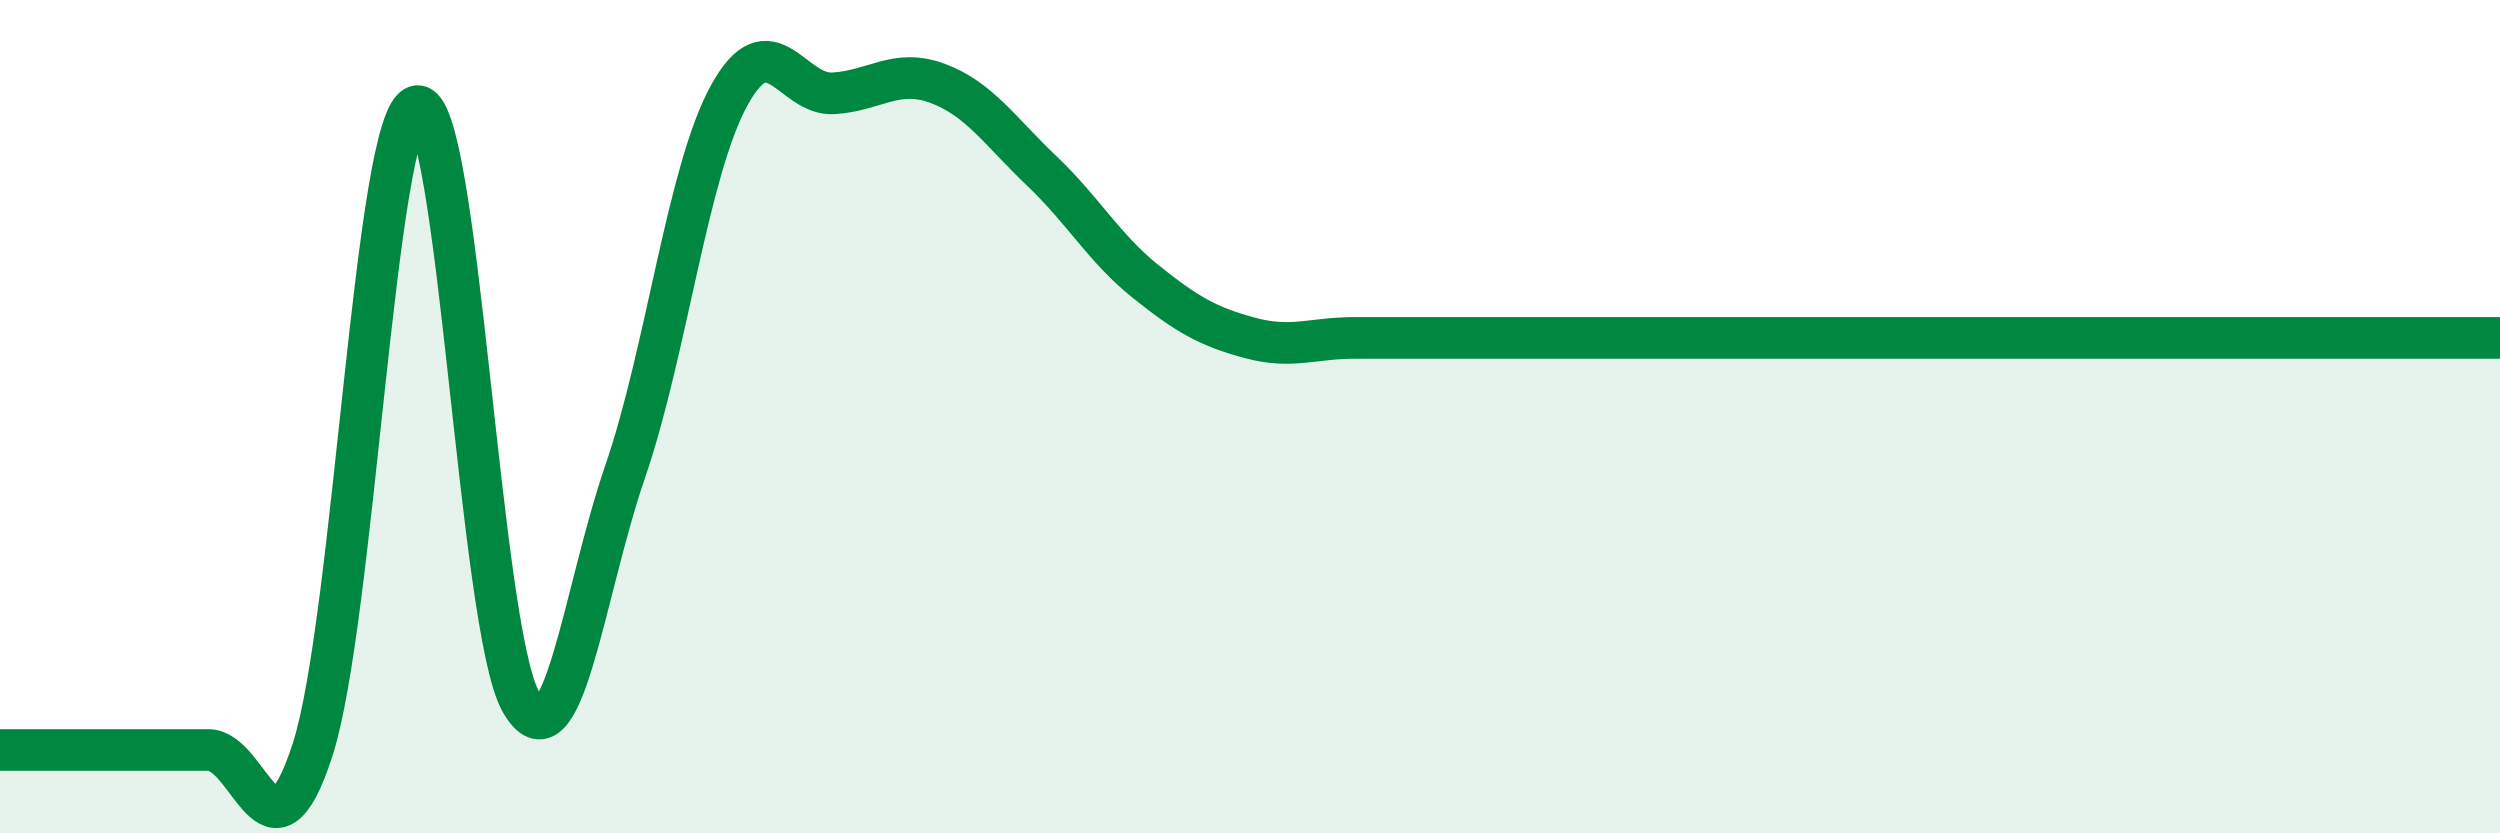 
    <svg width="60" height="20" viewBox="0 0 60 20" xmlns="http://www.w3.org/2000/svg">
      <path
        d="M 0,18 C 0.5,18 1.5,18 2.5,18 C 3.5,18 4,18 5,18 C 6,18 6.5,21.09 7.5,18 C 8.5,14.91 9,2.78 10,2.55 C 11,2.32 11.5,15.08 12.5,16.84 C 13.5,18.6 14,14.24 15,11.33 C 16,8.42 16.5,4.11 17.5,2.29 C 18.5,0.47 19,2.3 20,2.24 C 21,2.18 21.5,1.63 22.5,2 C 23.5,2.37 24,3.15 25,4.1 C 26,5.05 26.5,5.96 27.5,6.76 C 28.5,7.56 29,7.84 30,8.11 C 31,8.38 31.5,8.11 32.5,8.11 C 33.5,8.11 34,8.11 35,8.11 C 36,8.11 36.5,8.11 37.5,8.11 C 38.5,8.11 39,8.11 40,8.11 C 41,8.11 41.5,8.11 42.5,8.11 C 43.5,8.11 44,8.11 45,8.11 C 46,8.11 46.5,8.11 47.5,8.11 C 48.5,8.11 49,8.11 50,8.11 C 51,8.11 51.5,8.11 52.5,8.11 C 53.5,8.11 53.5,8.11 55,8.11 C 56.5,8.11 59,8.11 60,8.11L60 20L0 20Z"
        fill="#008740"
        opacity="0.1"
        stroke-linecap="round"
        stroke-linejoin="round"
      />
      <path
        d="M 0,18 C 0.5,18 1.5,18 2.5,18 C 3.5,18 4,18 5,18 C 6,18 6.5,21.09 7.5,18 C 8.5,14.91 9,2.78 10,2.55 C 11,2.32 11.5,15.08 12.5,16.84 C 13.5,18.6 14,14.24 15,11.33 C 16,8.42 16.5,4.11 17.5,2.29 C 18.5,0.47 19,2.3 20,2.24 C 21,2.18 21.5,1.63 22.5,2 C 23.5,2.37 24,3.15 25,4.1 C 26,5.05 26.5,5.96 27.5,6.76 C 28.5,7.56 29,7.84 30,8.11 C 31,8.38 31.5,8.11 32.5,8.11 C 33.5,8.11 34,8.11 35,8.11 C 36,8.11 36.5,8.11 37.5,8.11 C 38.5,8.11 39,8.11 40,8.11 C 41,8.11 41.5,8.11 42.5,8.11 C 43.5,8.11 44,8.11 45,8.11 C 46,8.11 46.5,8.11 47.5,8.11 C 48.5,8.11 49,8.11 50,8.11 C 51,8.11 51.5,8.11 52.5,8.11 C 53.5,8.11 53.5,8.11 55,8.11 C 56.5,8.11 59,8.11 60,8.11"
        stroke="#008740"
        stroke-width="1"
        fill="none"
        stroke-linecap="round"
        stroke-linejoin="round"
      />
    </svg>
  